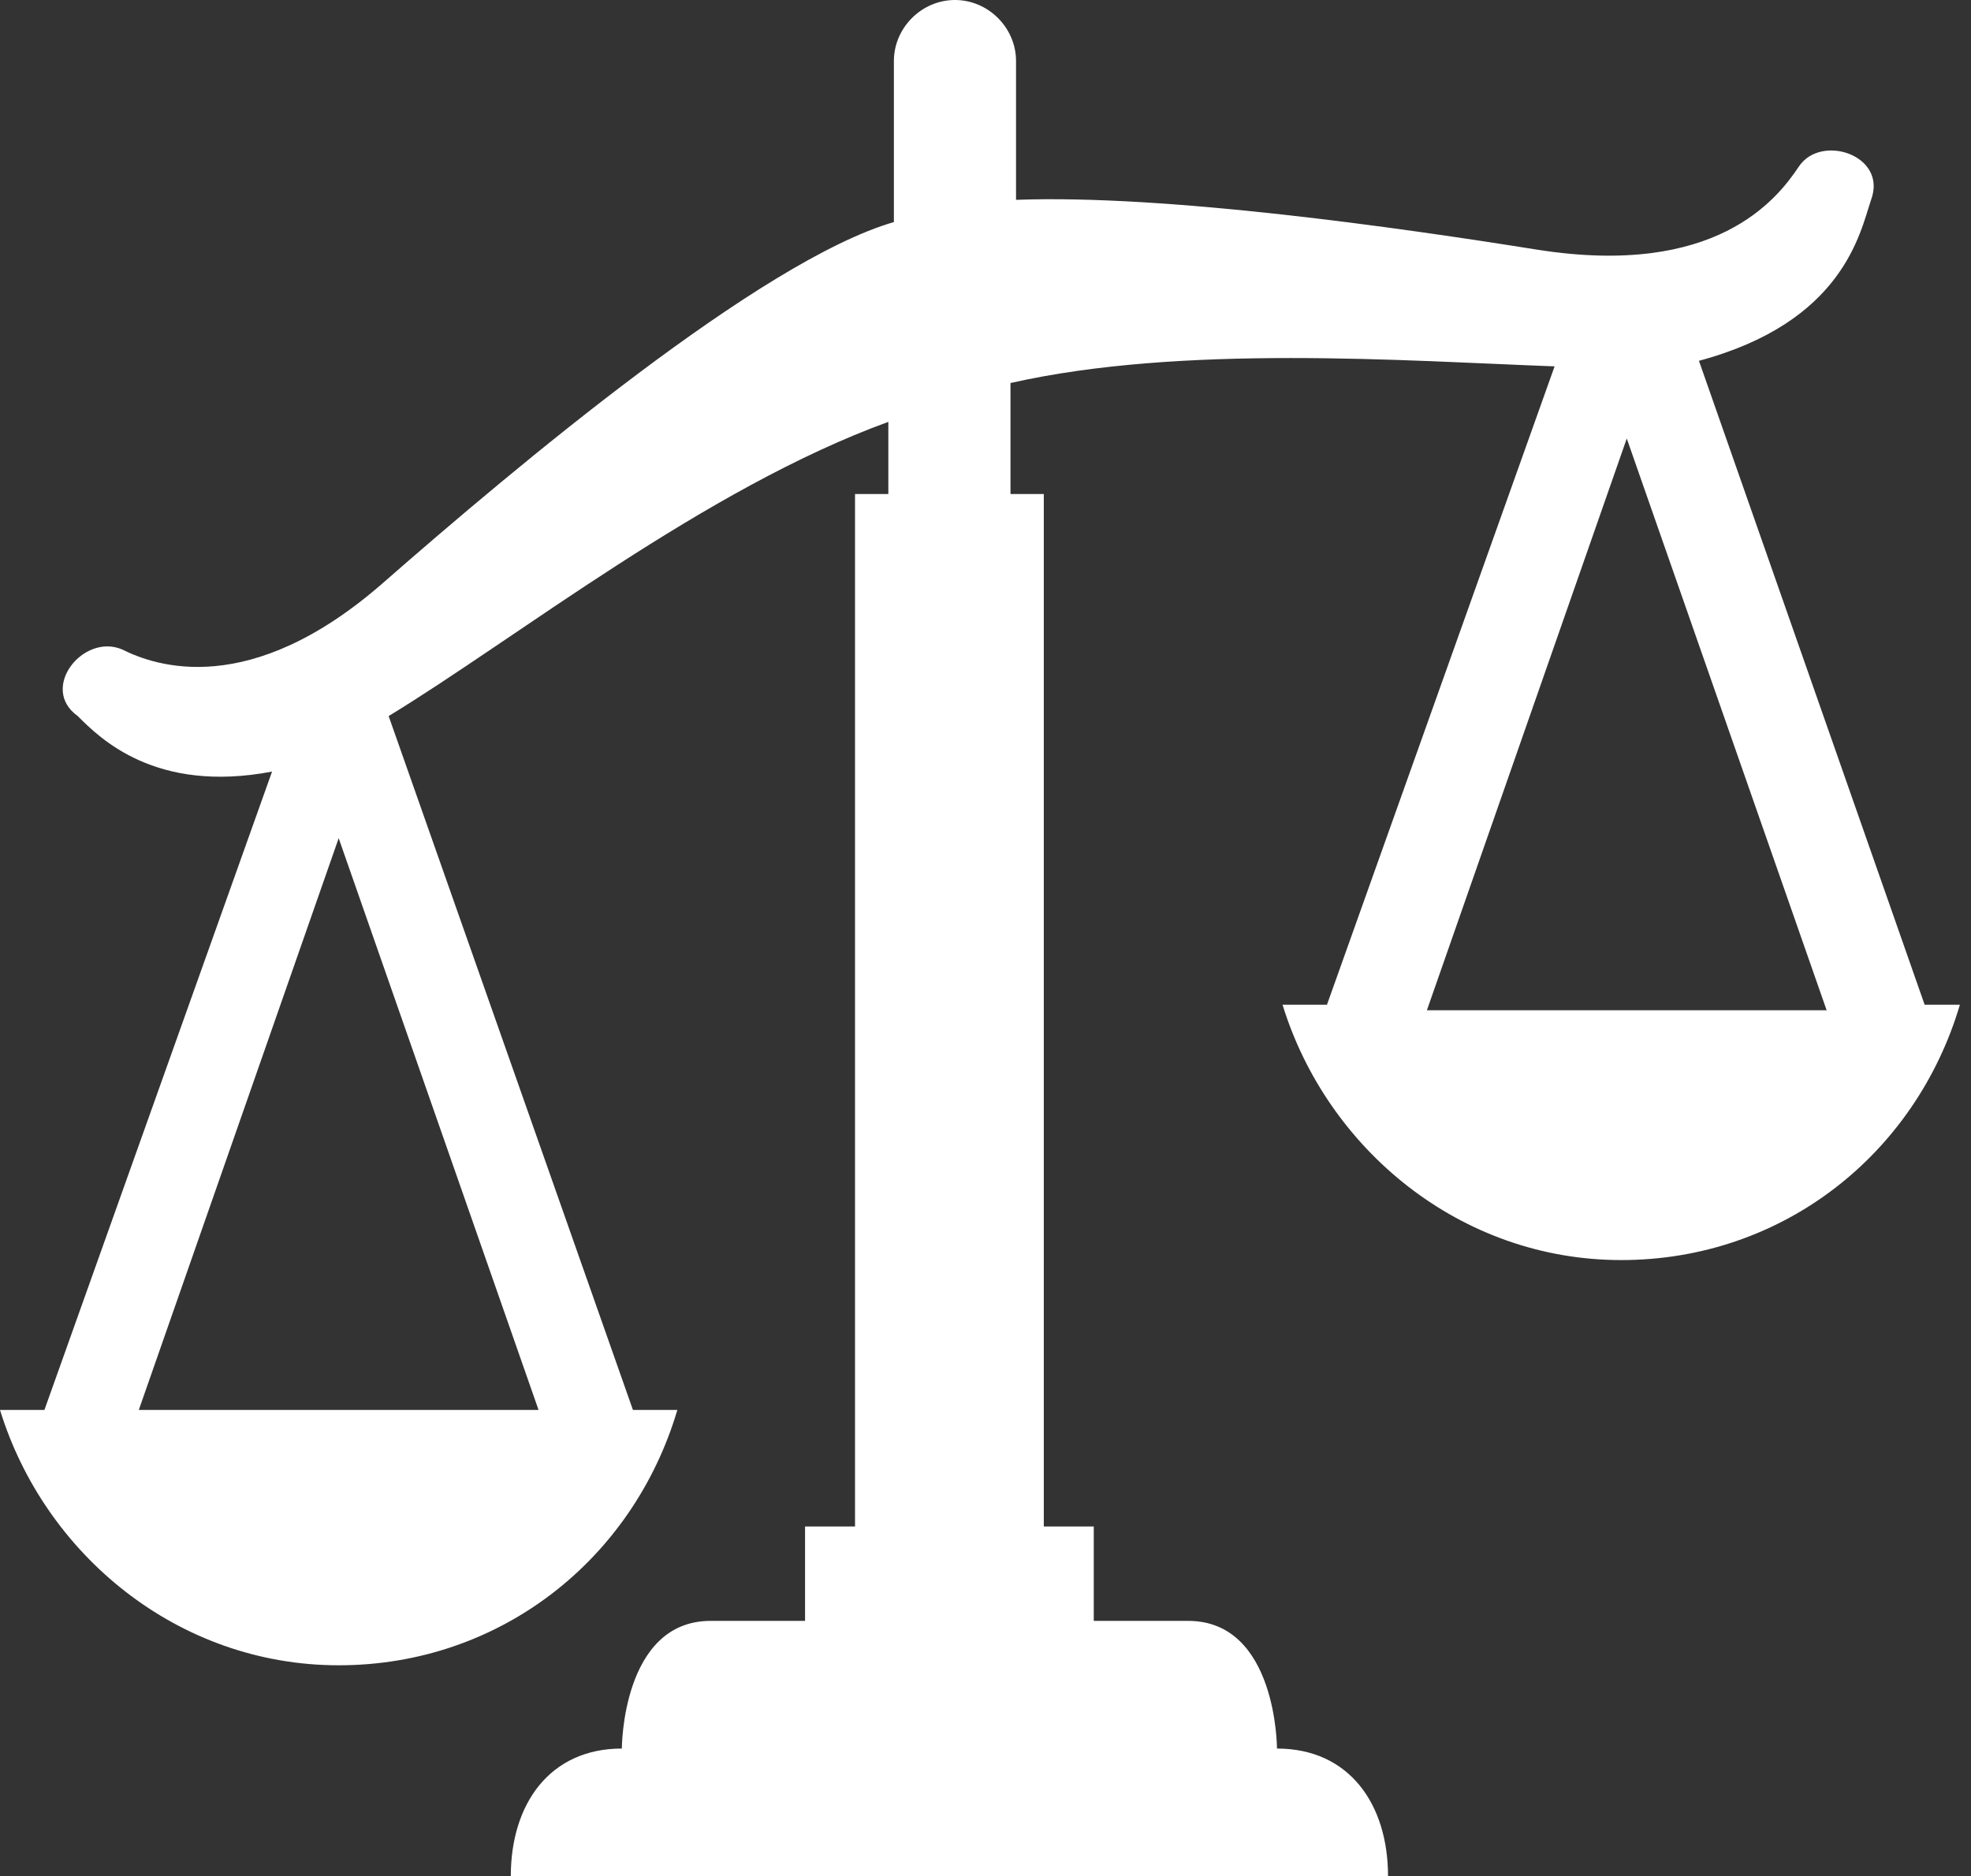<?xml version="1.0" encoding="UTF-8"?><svg id="_イヤー_2" xmlns="http://www.w3.org/2000/svg" viewBox="0 0 3.55 3.38"><rect x="0" y="0" width="3.55" height="3.38" fill="#333333" stroke="none"/><defs><style>.cls-1{fill:#fff;}</style></defs><g id="_ザイン"><path class="cls-1" d="M3.47,1.82l-.41-1.17c.26-.07,.29-.23,.31-.29,.03-.08-.09-.12-.13-.06-.04,.06-.15,.2-.47,.15-.25-.04-.67-.1-.94-.09V.11c0-.06-.05-.11-.11-.11s-.11,.05-.11,.11V.4c-.24,.07-.68,.44-.92,.65-.24,.21-.41,.15-.47,.12-.07-.03-.15,.07-.08,.12,.04,.04,.14,.14,.35,.1L.08,2.54h-.08c.08,.26,.32,.46,.61,.46s.53-.19,.61-.46h-.08l-.44-1.25c.23-.14,.57-.41,.9-.53v.13h-.06v1.86h-.09v.17h-.17c-.16,0-.16,.23-.16,.23-.13,0-.2,.1-.2,.23h1.58c0-.13-.07-.23-.2-.23,0,0,0-.23-.16-.23h-.17v-.17h-.09V.89h-.06v-.2c.31-.07,.71-.04,.98-.03l-.41,1.15h-.08c.08,.26,.32,.46,.61,.46s.53-.19,.61-.46h-.08ZM.98,2.54H.25l.36-1.03,.36,1.03Zm1.59-.72l.36-1.03,.36,1.03h-.73Z"/></g></svg>